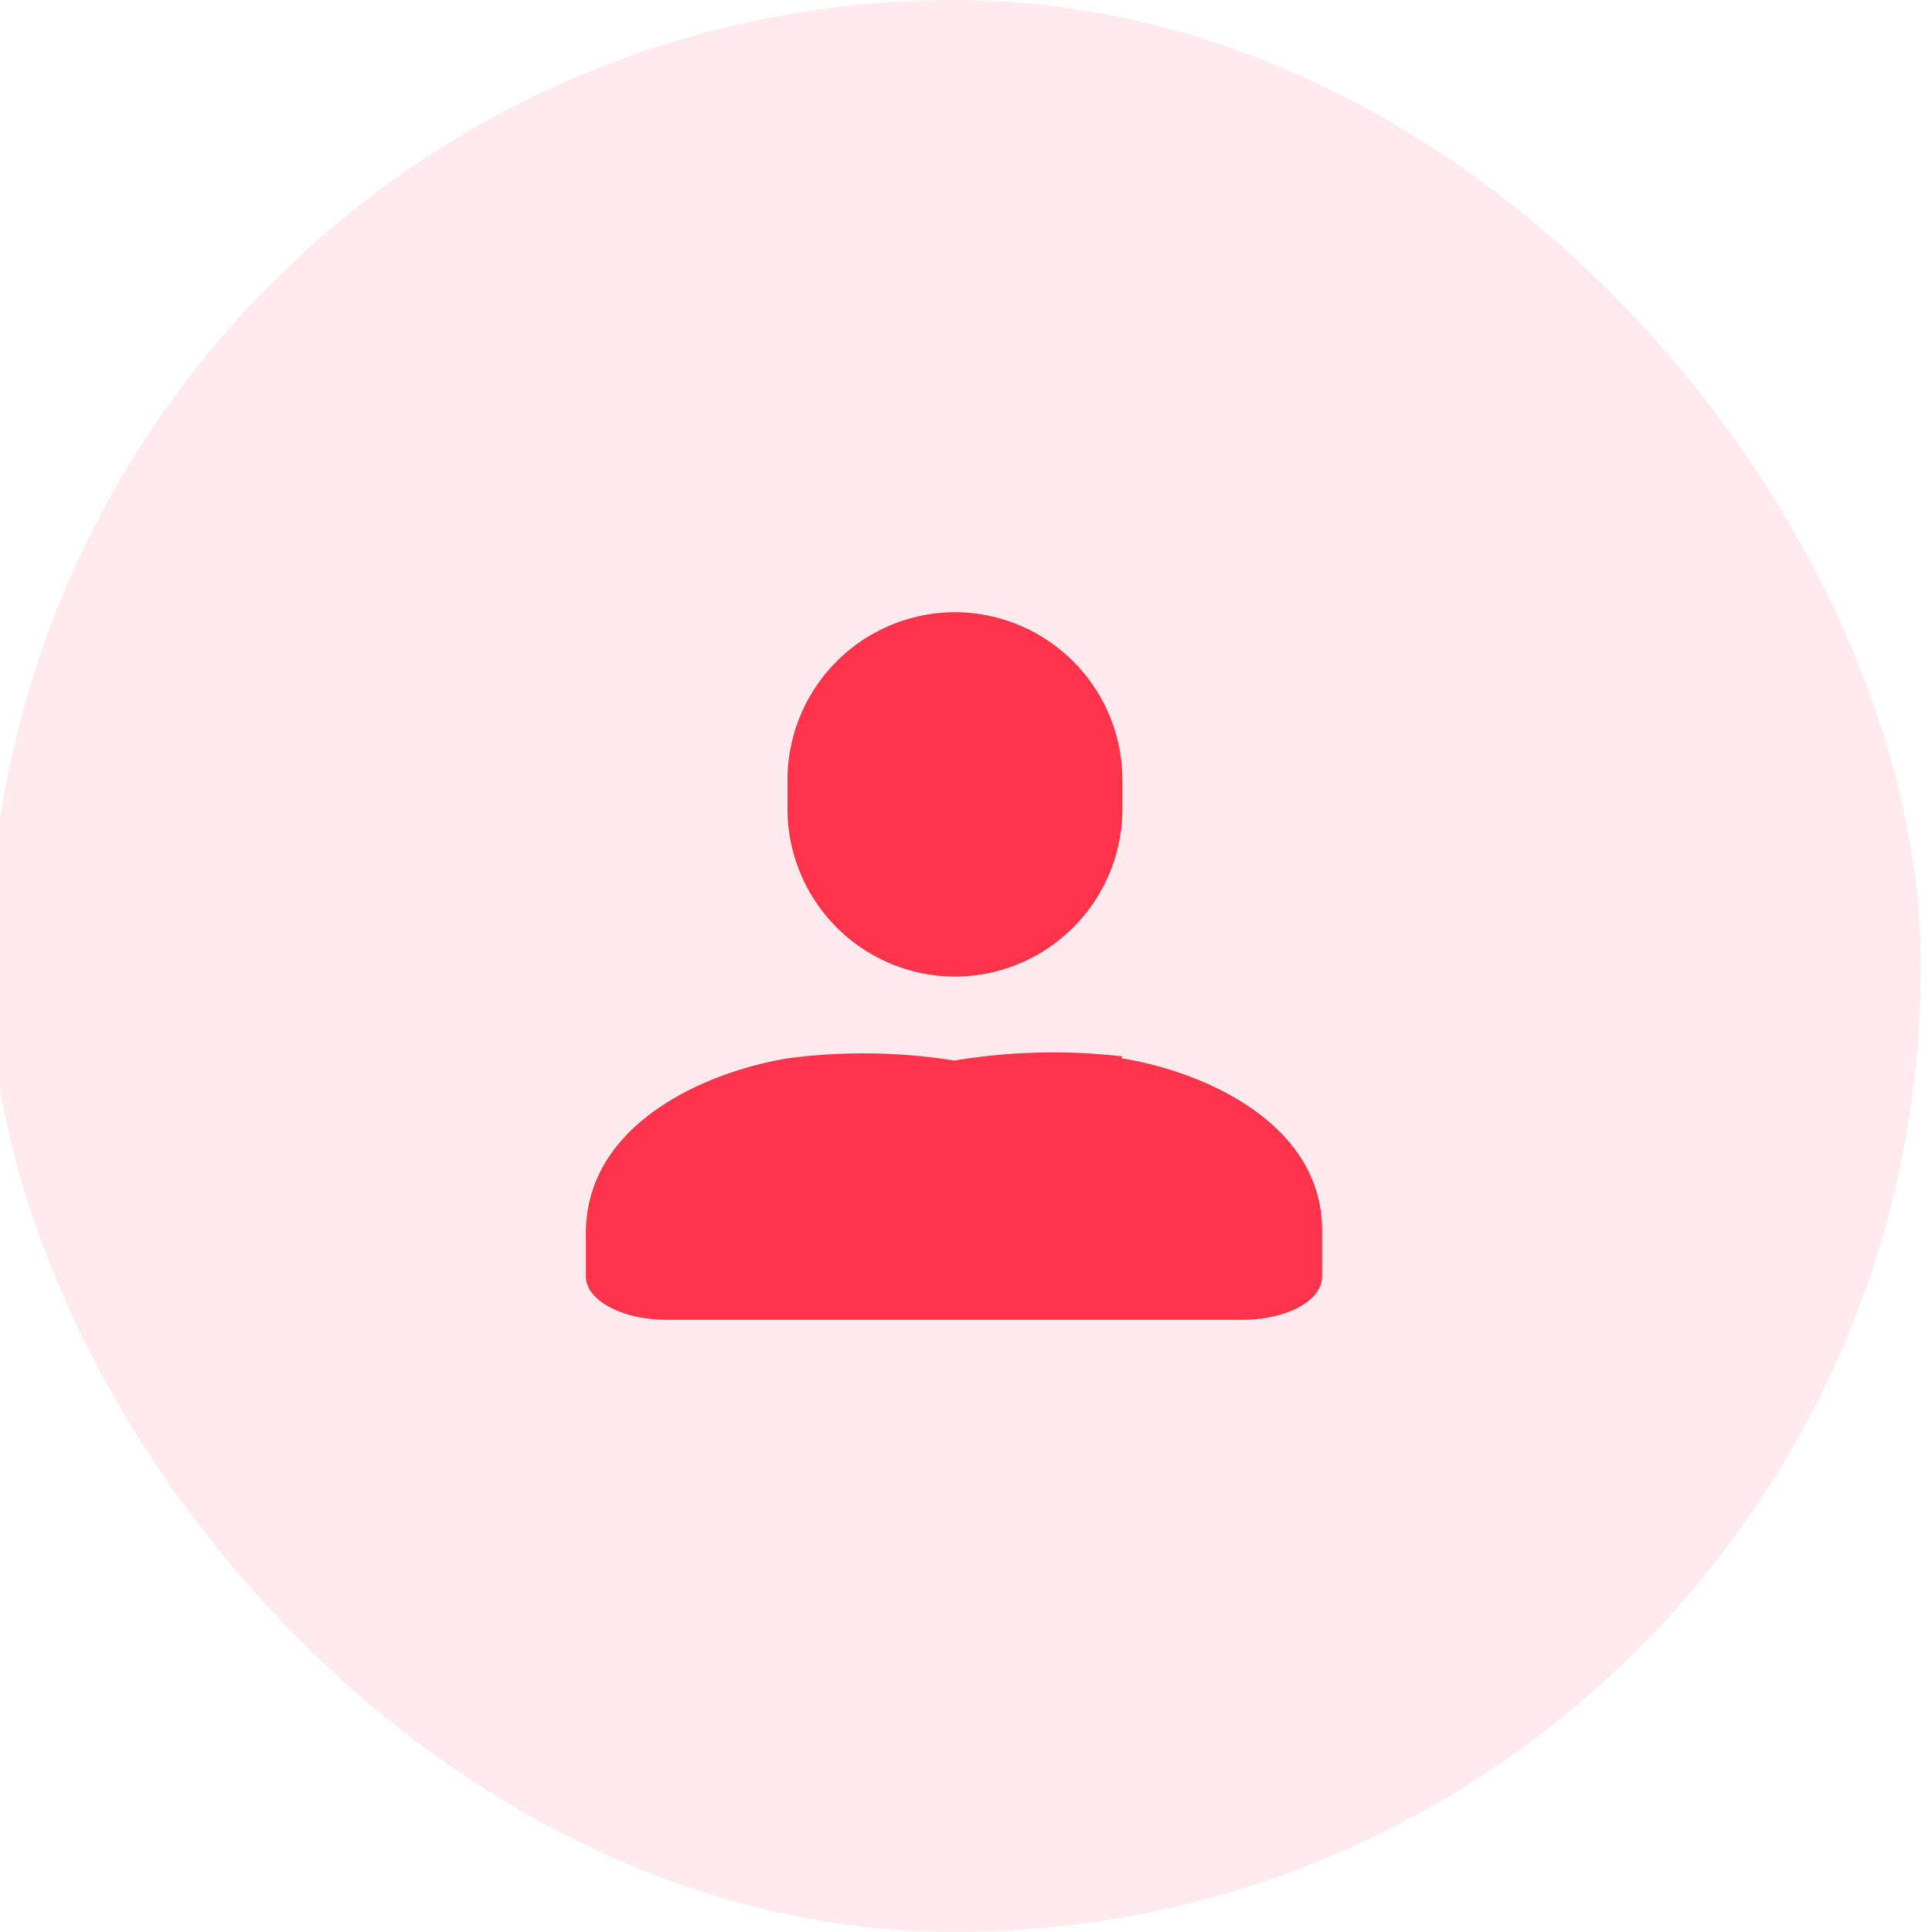 <svg width="58" height="58" fill="none" xmlns="http://www.w3.org/2000/svg"><g clip-path="url(#clip0_40000018_15078)" fill="#FF344B"><rect x="-.333" width="58" height="58" rx="29" fill-opacity=".1"/><path d="M33.694 24.292a5.04 5.04 0 01-5.027 5.027 5.041 5.041 0 01-5.027-5.027v-.831a5.042 5.042 0 015.027-5.083 5.041 5.041 0 015.027 5.083v.83zm0 7.422a18.005 18.005 0 00-5.041.125 17.352 17.352 0 00-4.985-.07c-2.424.389-6.08 1.94-6.08 5.25v1.301c0 .72 1.094 1.302 2.424 1.302h17.255c1.384 0 2.423-.582 2.423-1.302v-1.302c.055-3.31-3.6-4.86-6.024-5.248l.028-.056z"/></g><defs><clipPath id="clip0_40000018_15078"><path fill="#fff" d="M0 0h58v58H0z"/></clipPath></defs></svg>